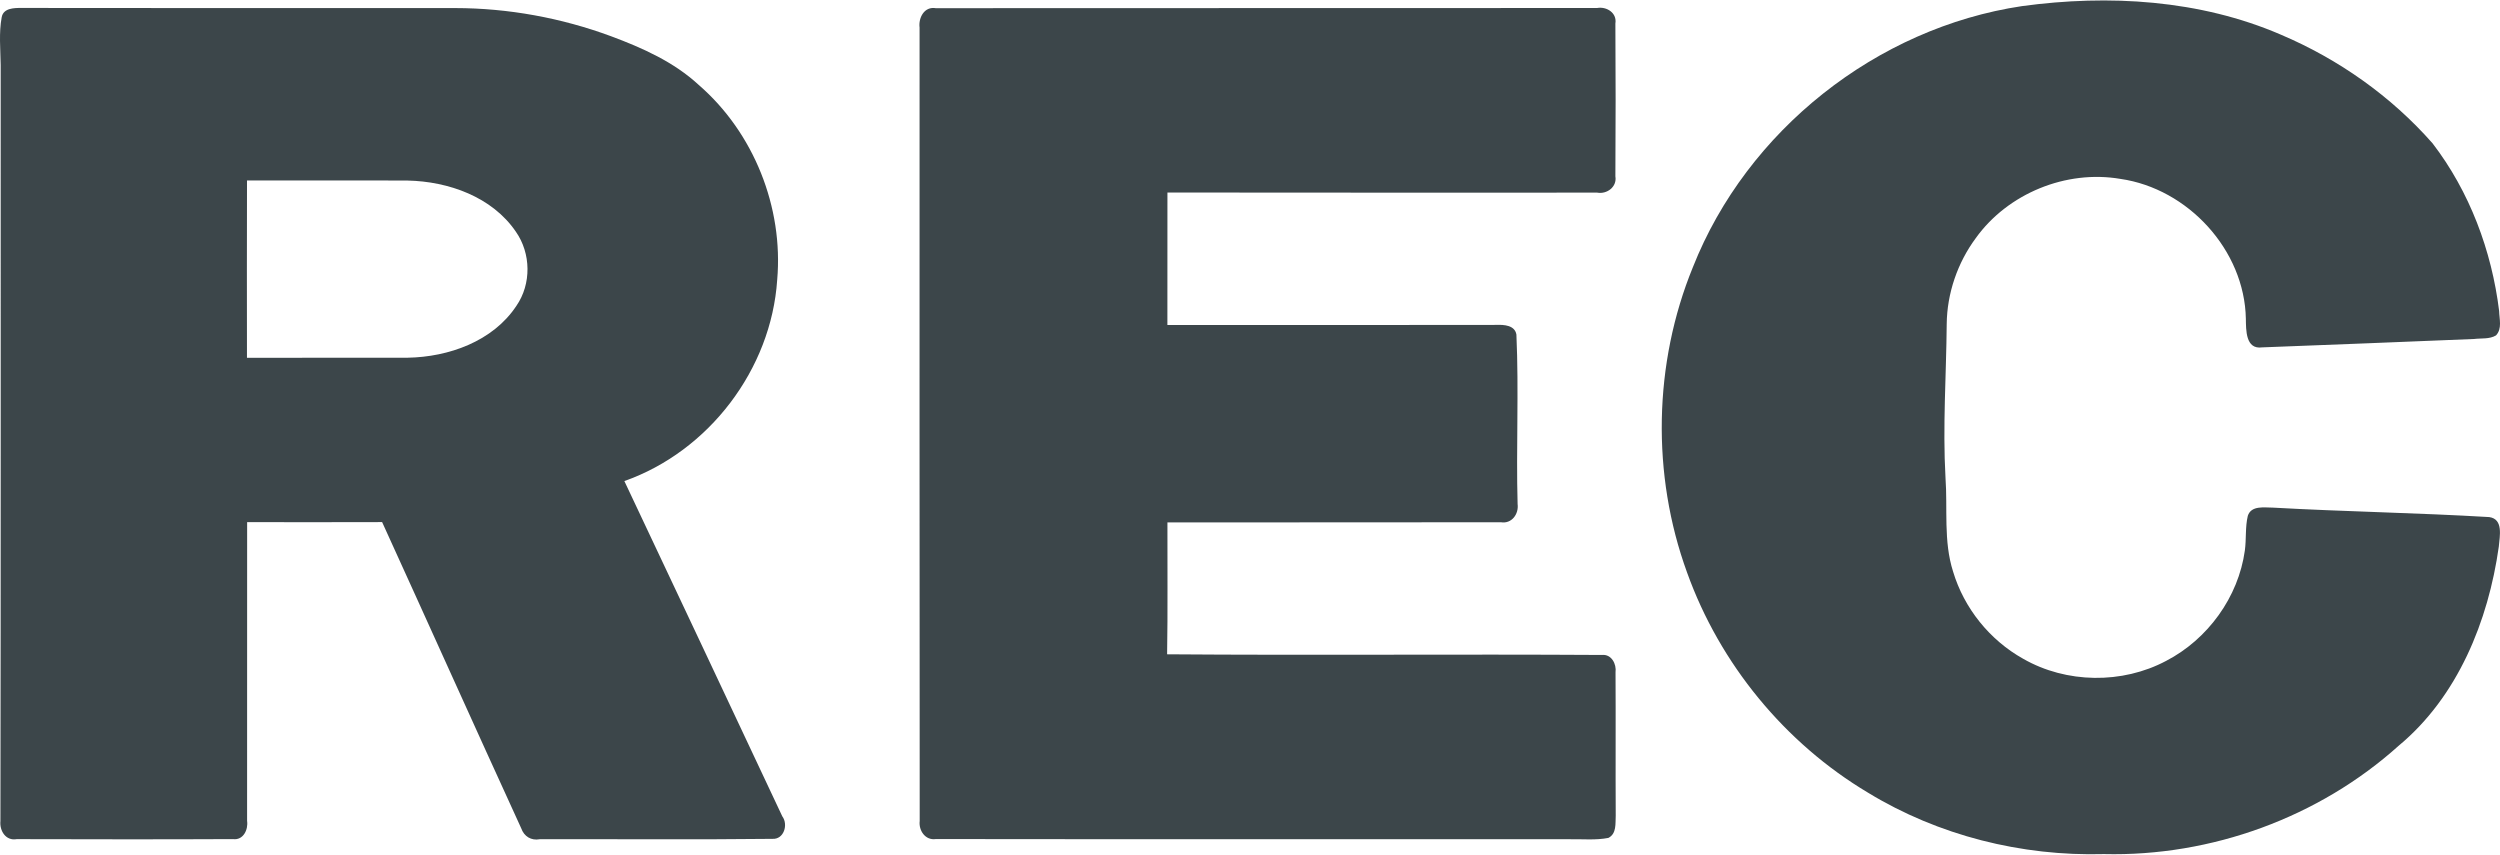 <?xml version="1.0" encoding="iso-8859-1"?>
<!-- Generator: Adobe Illustrator 15.0.0, SVG Export Plug-In . SVG Version: 6.00 Build 0)  -->
<!DOCTYPE svg PUBLIC "-//W3C//DTD SVG 1.1//EN" "http://www.w3.org/Graphics/SVG/1.1/DTD/svg11.dtd">
<svg version="1.1" id="Layer_1" xmlns="http://www.w3.org/2000/svg" xmlns:xlink="http://www.w3.org/1999/xlink" x="0px" y="0px"
	 width="117px" height="40px" viewBox="0 0 117 40" style="enable-background:new 0 0 117 40;" xml:space="preserve">
<g>
	<path style="fill:#3C464A;" d="M94.63,0.286c4.056-0.552,8.317-0.302,12.112,1.335c2.701,1.146,5.162,2.882,7.101,5.086
		c1.736,2.261,2.769,5.028,3.116,7.845c0.01,0.381,0.148,0.829-0.145,1.144c-0.304,0.185-0.685,0.126-1.021,0.168
		c-3.308,0.133-6.616,0.271-9.925,0.393c-0.779,0.109-0.752-0.818-0.762-1.338c-0.058-3.215-2.711-6.094-5.873-6.547
		c-2.541-0.433-5.266,0.681-6.767,2.772c-0.856,1.158-1.344,2.582-1.36,4.021c-0.02,2.395-0.192,4.789-0.057,7.185
		c0.104,1.463-0.099,2.975,0.354,4.396c0.513,1.717,1.717,3.211,3.281,4.084c2.021,1.16,4.637,1.192,6.692,0.099
		c1.949-1.012,3.381-2.982,3.683-5.164c0.074-0.539,0.012-1.094,0.139-1.625c0.162-0.496,0.773-0.383,1.18-0.383
		c3.371,0.189,6.75,0.242,10.118,0.442c0.673,0.094,0.489,0.899,0.448,1.383c-0.49,3.481-1.922,7.021-4.68,9.313
		c-3.736,3.363-8.777,5.196-13.799,5.076c-3.854,0.107-7.742-0.863-11.041-2.873c-3.896-2.324-6.936-6.031-8.469-10.304
		c-1.669-4.58-1.573-9.777,0.273-14.291C81.758,6.105,87.828,1.303,94.63,0.286L94.63,0.286z"/>
	<path style="fill:#3C464A;" d="M43.036,1.295c-0.059-0.463,0.221-1.004,0.757-0.912c10.316-0.011,20.632,0.002,30.949-0.008
		C75.189,0.293,75.682,0.604,75.6,1.1c0.014,2.385,0.016,4.769,0,7.153c0.084,0.489-0.393,0.848-0.853,0.762
		c-6.703,0-13.406,0.005-20.111-0.005c-0.005,2.067,0,4.133-0.002,6.2c5.136,0,10.269,0.005,15.404-0.005
		c0.349-0.013,0.856,0.013,0.93,0.452c0.119,2.642-0.017,5.288,0.056,7.93c0.063,0.472-0.279,0.938-0.779,0.854
		c-5.201,0.012-10.405,0-15.609,0.007c-0.007,2.058,0.02,4.114-0.015,6.173c6.784,0.053,13.569-0.012,20.351,0.031
		c0.447-0.047,0.688,0.429,0.635,0.813c0.014,2.236-0.004,4.472,0.009,6.708c-0.021,0.366,0.049,0.84-0.343,1.041
		c-0.588,0.114-1.193,0.053-1.787,0.062c-9.896-0.008-19.794,0.007-29.69-0.008c-0.487,0.073-0.809-0.398-0.754-0.847
		C43.031,26.048,43.036,13.672,43.036,1.295L43.036,1.295z"/>
	<path style="fill:#3C464A;" d="M36.61,38.202c-2.461-5.229-4.919-10.462-7.39-15.688c3.957-1.396,6.875-5.23,7.153-9.421
		c0.294-3.389-1.093-6.881-3.668-9.114c-1.167-1.081-2.639-1.736-4.113-2.285c-2.325-0.858-4.803-1.313-7.282-1.316
		C14.541,0.375,7.771,0.385,1.004,0.372C0.663,0.37,0.156,0.375,0.079,0.808c-0.136,0.737-0.057,1.491-0.047,2.236
		C0.03,14.837,0.04,26.632,0.02,38.423c-0.047,0.452,0.247,0.941,0.762,0.849c3.371,0.008,6.747,0.015,10.121-0.002
		c0.482,0.065,0.722-0.443,0.661-0.853c0.005-4.659,0-9.321,0.002-13.981c2.104,0.002,4.209,0.006,6.317-0.002
		c2.176,4.772,4.326,9.562,6.51,14.33c0.133,0.381,0.465,0.586,0.866,0.512c3.631-0.01,7.262,0.024,10.893-0.018
		C36.685,39.29,36.902,38.591,36.61,38.202z M24.167,14.314c-1.096,1.66-3.171,2.395-5.09,2.427
		c-2.505,0.007-5.013-0.005-7.519,0.005c-0.002-2.768-0.008-5.535,0.002-8.301c2.505,0.008,5.011-0.008,7.516,0.005
		c1.91,0.04,3.953,0.76,5.065,2.392C24.854,11.858,24.875,13.291,24.167,14.314z"/>
</g>
</svg>

